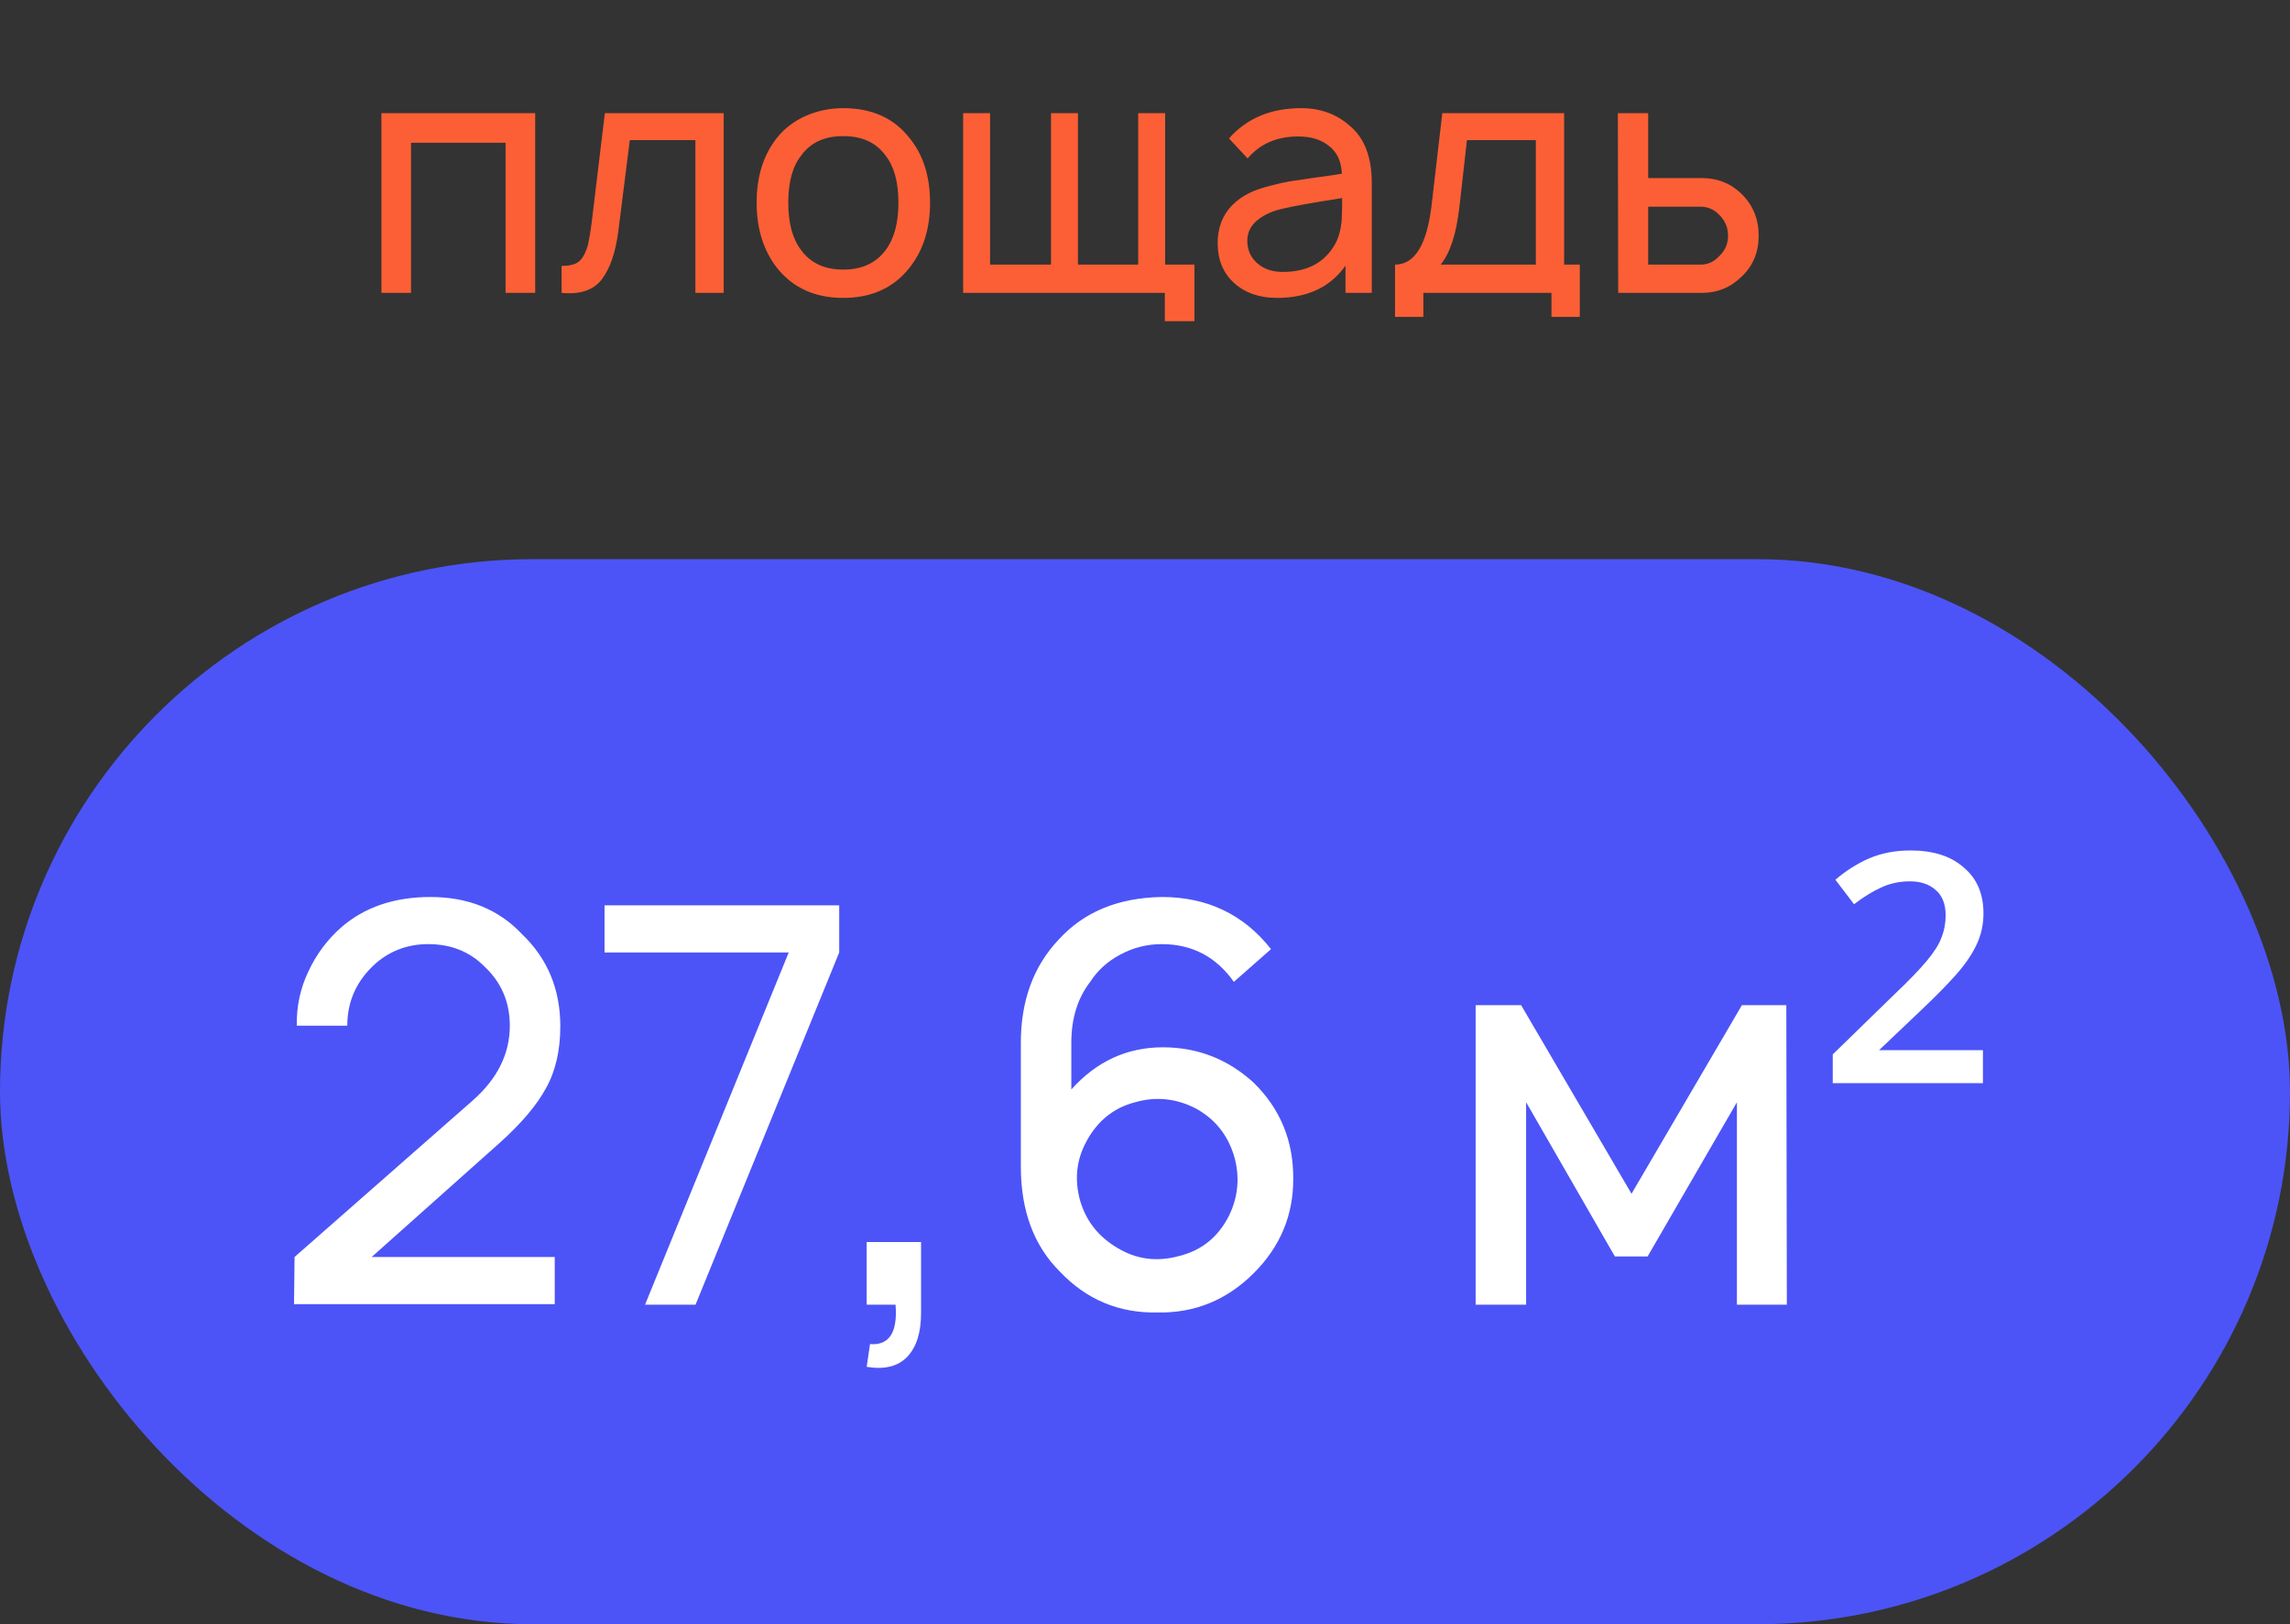 <?xml version="1.0" encoding="UTF-8"?> <svg xmlns="http://www.w3.org/2000/svg" width="86" height="61" viewBox="0 0 86 61" fill="none"><rect x="0" y="0" width="86" height="61" fill="#333333" stroke="none"/><path d="M20.099 4.25V11H18.986V5.362H15.436V11H14.324V4.25H20.099ZM22.715 4.25H27.178V11H26.115V5.263H23.653L23.228 8.625C23.128 9.45 22.919 10.071 22.603 10.488C22.294 10.896 21.79 11.067 21.09 11V9.988C21.307 9.988 21.482 9.958 21.615 9.9C21.757 9.833 21.865 9.721 21.94 9.562C22.023 9.396 22.078 9.238 22.103 9.088C22.136 8.938 22.174 8.708 22.215 8.4L22.715 4.25ZM31.665 11.188C30.615 11.188 29.79 10.817 29.19 10.075C28.674 9.417 28.415 8.596 28.415 7.612C28.415 6.621 28.674 5.804 29.19 5.162C29.474 4.812 29.832 4.542 30.265 4.35C30.707 4.158 31.174 4.062 31.665 4.062C32.732 4.062 33.557 4.429 34.14 5.162C34.665 5.796 34.928 6.612 34.928 7.612C34.928 8.604 34.665 9.425 34.14 10.075C33.548 10.817 32.724 11.188 31.665 11.188ZM33.253 9.4C33.578 8.975 33.74 8.379 33.74 7.612C33.74 6.838 33.578 6.246 33.253 5.838C32.903 5.354 32.373 5.112 31.665 5.112C30.965 5.112 30.44 5.354 30.09 5.838C29.765 6.246 29.603 6.838 29.603 7.612C29.603 8.379 29.765 8.975 30.09 9.4C30.448 9.883 30.974 10.125 31.665 10.125C32.365 10.125 32.894 9.883 33.253 9.4ZM43.757 9.938H44.857V12.062H43.745V11H36.17V4.25H37.182V9.938H39.47V4.25H40.482V9.938H42.745V4.25H43.757V9.938ZM51.517 11H50.529V9.975C49.963 10.783 49.104 11.188 47.954 11.188C47.296 11.188 46.758 11 46.342 10.625C45.934 10.25 45.729 9.754 45.729 9.137C45.729 8.279 46.125 7.65 46.917 7.25C47.117 7.15 47.367 7.062 47.667 6.987C47.975 6.904 48.229 6.846 48.429 6.812C48.638 6.779 48.979 6.729 49.454 6.662C49.938 6.596 50.25 6.55 50.392 6.525C50.375 6.067 50.217 5.721 49.917 5.487C49.625 5.246 49.238 5.125 48.754 5.125C47.954 5.125 47.321 5.4 46.854 5.95L46.154 5.2C46.821 4.442 47.725 4.062 48.867 4.062C49.584 4.062 50.192 4.283 50.692 4.725C51.242 5.183 51.517 5.9 51.517 6.875V11ZM50.142 9.162C50.225 9.012 50.288 8.842 50.329 8.65C50.371 8.45 50.392 8.275 50.392 8.125C50.4 7.975 50.404 7.746 50.404 7.438C49.296 7.612 48.571 7.742 48.229 7.825C47.821 7.908 47.488 8.054 47.229 8.262C46.971 8.471 46.842 8.729 46.842 9.037C46.842 9.387 46.967 9.671 47.217 9.887C47.467 10.104 47.783 10.213 48.167 10.213C49.092 10.213 49.75 9.863 50.142 9.162ZM58.74 4.25V9.938H59.328V11.9H58.265V11H53.453V11.9H52.39V9.938C53.132 9.938 53.59 9.188 53.765 7.688L54.165 4.25H58.74ZM57.678 9.938V5.263H55.09L54.803 7.812C54.686 8.804 54.453 9.512 54.103 9.938H57.678ZM60.758 4.25H61.896V6.688H63.908C64.508 6.688 65.013 6.892 65.421 7.3C65.838 7.717 66.046 8.233 66.046 8.85C66.046 9.467 65.838 9.975 65.421 10.375C65.004 10.792 64.5 11 63.908 11H60.771L60.758 4.25ZM61.896 7.763V9.938H63.871C64.146 9.938 64.388 9.821 64.596 9.588C64.796 9.387 64.896 9.142 64.896 8.85C64.896 8.567 64.8 8.321 64.608 8.113C64.4 7.879 64.154 7.763 63.871 7.763H61.896Z" fill="#FC5F35"></path><rect y="21" width="86" height="40" rx="20" fill="#4C54F7"></rect><path d="M11.146 38.521C11.132 37.799 11.278 37.118 11.583 36.479C11.889 35.826 12.306 35.271 12.833 34.812C13.708 34.062 14.819 33.688 16.167 33.688C17.583 33.688 18.729 34.153 19.604 35.083C20.562 36 21.042 37.153 21.042 38.542C21.042 39.458 20.861 40.236 20.5 40.875C20.153 41.514 19.576 42.194 18.771 42.917L13.958 47.208H20.833V48.979H11.042L11.062 47.208L17.75 41.333C18.681 40.514 19.146 39.576 19.146 38.521C19.146 37.632 18.826 36.889 18.188 36.292C17.632 35.736 16.931 35.458 16.083 35.458C15.333 35.458 14.681 35.694 14.125 36.167C13.403 36.806 13.042 37.59 13.042 38.521H11.146ZM24.224 49L29.62 35.771H22.703V34H31.516V35.771L26.12 49H24.224ZM34.59 49.312C34.59 50.049 34.416 50.597 34.069 50.958C33.722 51.319 33.215 51.444 32.548 51.333L32.673 50.479C33.395 50.535 33.715 50.042 33.632 49H32.548V46.646H34.59V49.312ZM47.733 35.646L46.337 36.875C45.671 35.931 44.768 35.458 43.629 35.458C43.074 35.458 42.553 35.59 42.067 35.854C41.594 36.104 41.219 36.444 40.942 36.875C40.469 37.486 40.233 38.25 40.233 39.167V40.917C41.178 39.861 42.324 39.333 43.671 39.333C44.976 39.333 46.115 39.778 47.087 40.667C48.087 41.653 48.581 42.861 48.567 44.292C48.567 45.653 48.074 46.826 47.087 47.812C46.074 48.826 44.865 49.319 43.462 49.292C42.018 49.319 40.796 48.806 39.796 47.75C38.824 46.778 38.337 45.465 38.337 43.812V39.167C38.337 37.583 38.81 36.292 39.754 35.292C40.699 34.25 41.99 33.715 43.629 33.688C45.337 33.688 46.706 34.34 47.733 35.646ZM44.296 47.167C45.129 46.958 45.747 46.458 46.15 45.667C46.497 44.958 46.567 44.222 46.358 43.458C46.122 42.639 45.636 42.028 44.9 41.625C44.164 41.25 43.407 41.174 42.629 41.396C41.824 41.604 41.212 42.097 40.796 42.875C40.421 43.569 40.344 44.312 40.567 45.104C40.789 45.854 41.247 46.438 41.942 46.854C42.664 47.299 43.449 47.403 44.296 47.167ZM65.417 37.75H67.084L67.104 49H65.229V41.396L61.875 47.188H60.646L57.313 41.396V49H55.417V37.75H57.125L61.271 44.833L65.417 37.75ZM74.468 40.68H68.828V39.6L71.128 37.36C71.675 36.84 72.081 36.42 72.348 36.1C72.628 35.767 72.815 35.473 72.908 35.22C73.015 34.953 73.068 34.673 73.068 34.38C73.068 33.953 72.941 33.633 72.688 33.42C72.448 33.207 72.128 33.1 71.728 33.1C71.328 33.1 70.961 33.18 70.628 33.34C70.308 33.487 69.975 33.693 69.628 33.96L68.928 33.04C69.315 32.707 69.735 32.44 70.188 32.24C70.655 32.04 71.175 31.94 71.748 31.94C72.601 31.94 73.268 32.153 73.748 32.58C74.241 32.993 74.488 33.567 74.488 34.3C74.488 34.74 74.395 35.147 74.208 35.52C74.035 35.88 73.775 36.253 73.428 36.64C73.095 37.013 72.681 37.433 72.188 37.9L70.568 39.44H74.468V40.68Z" fill="white"></path></svg> 
